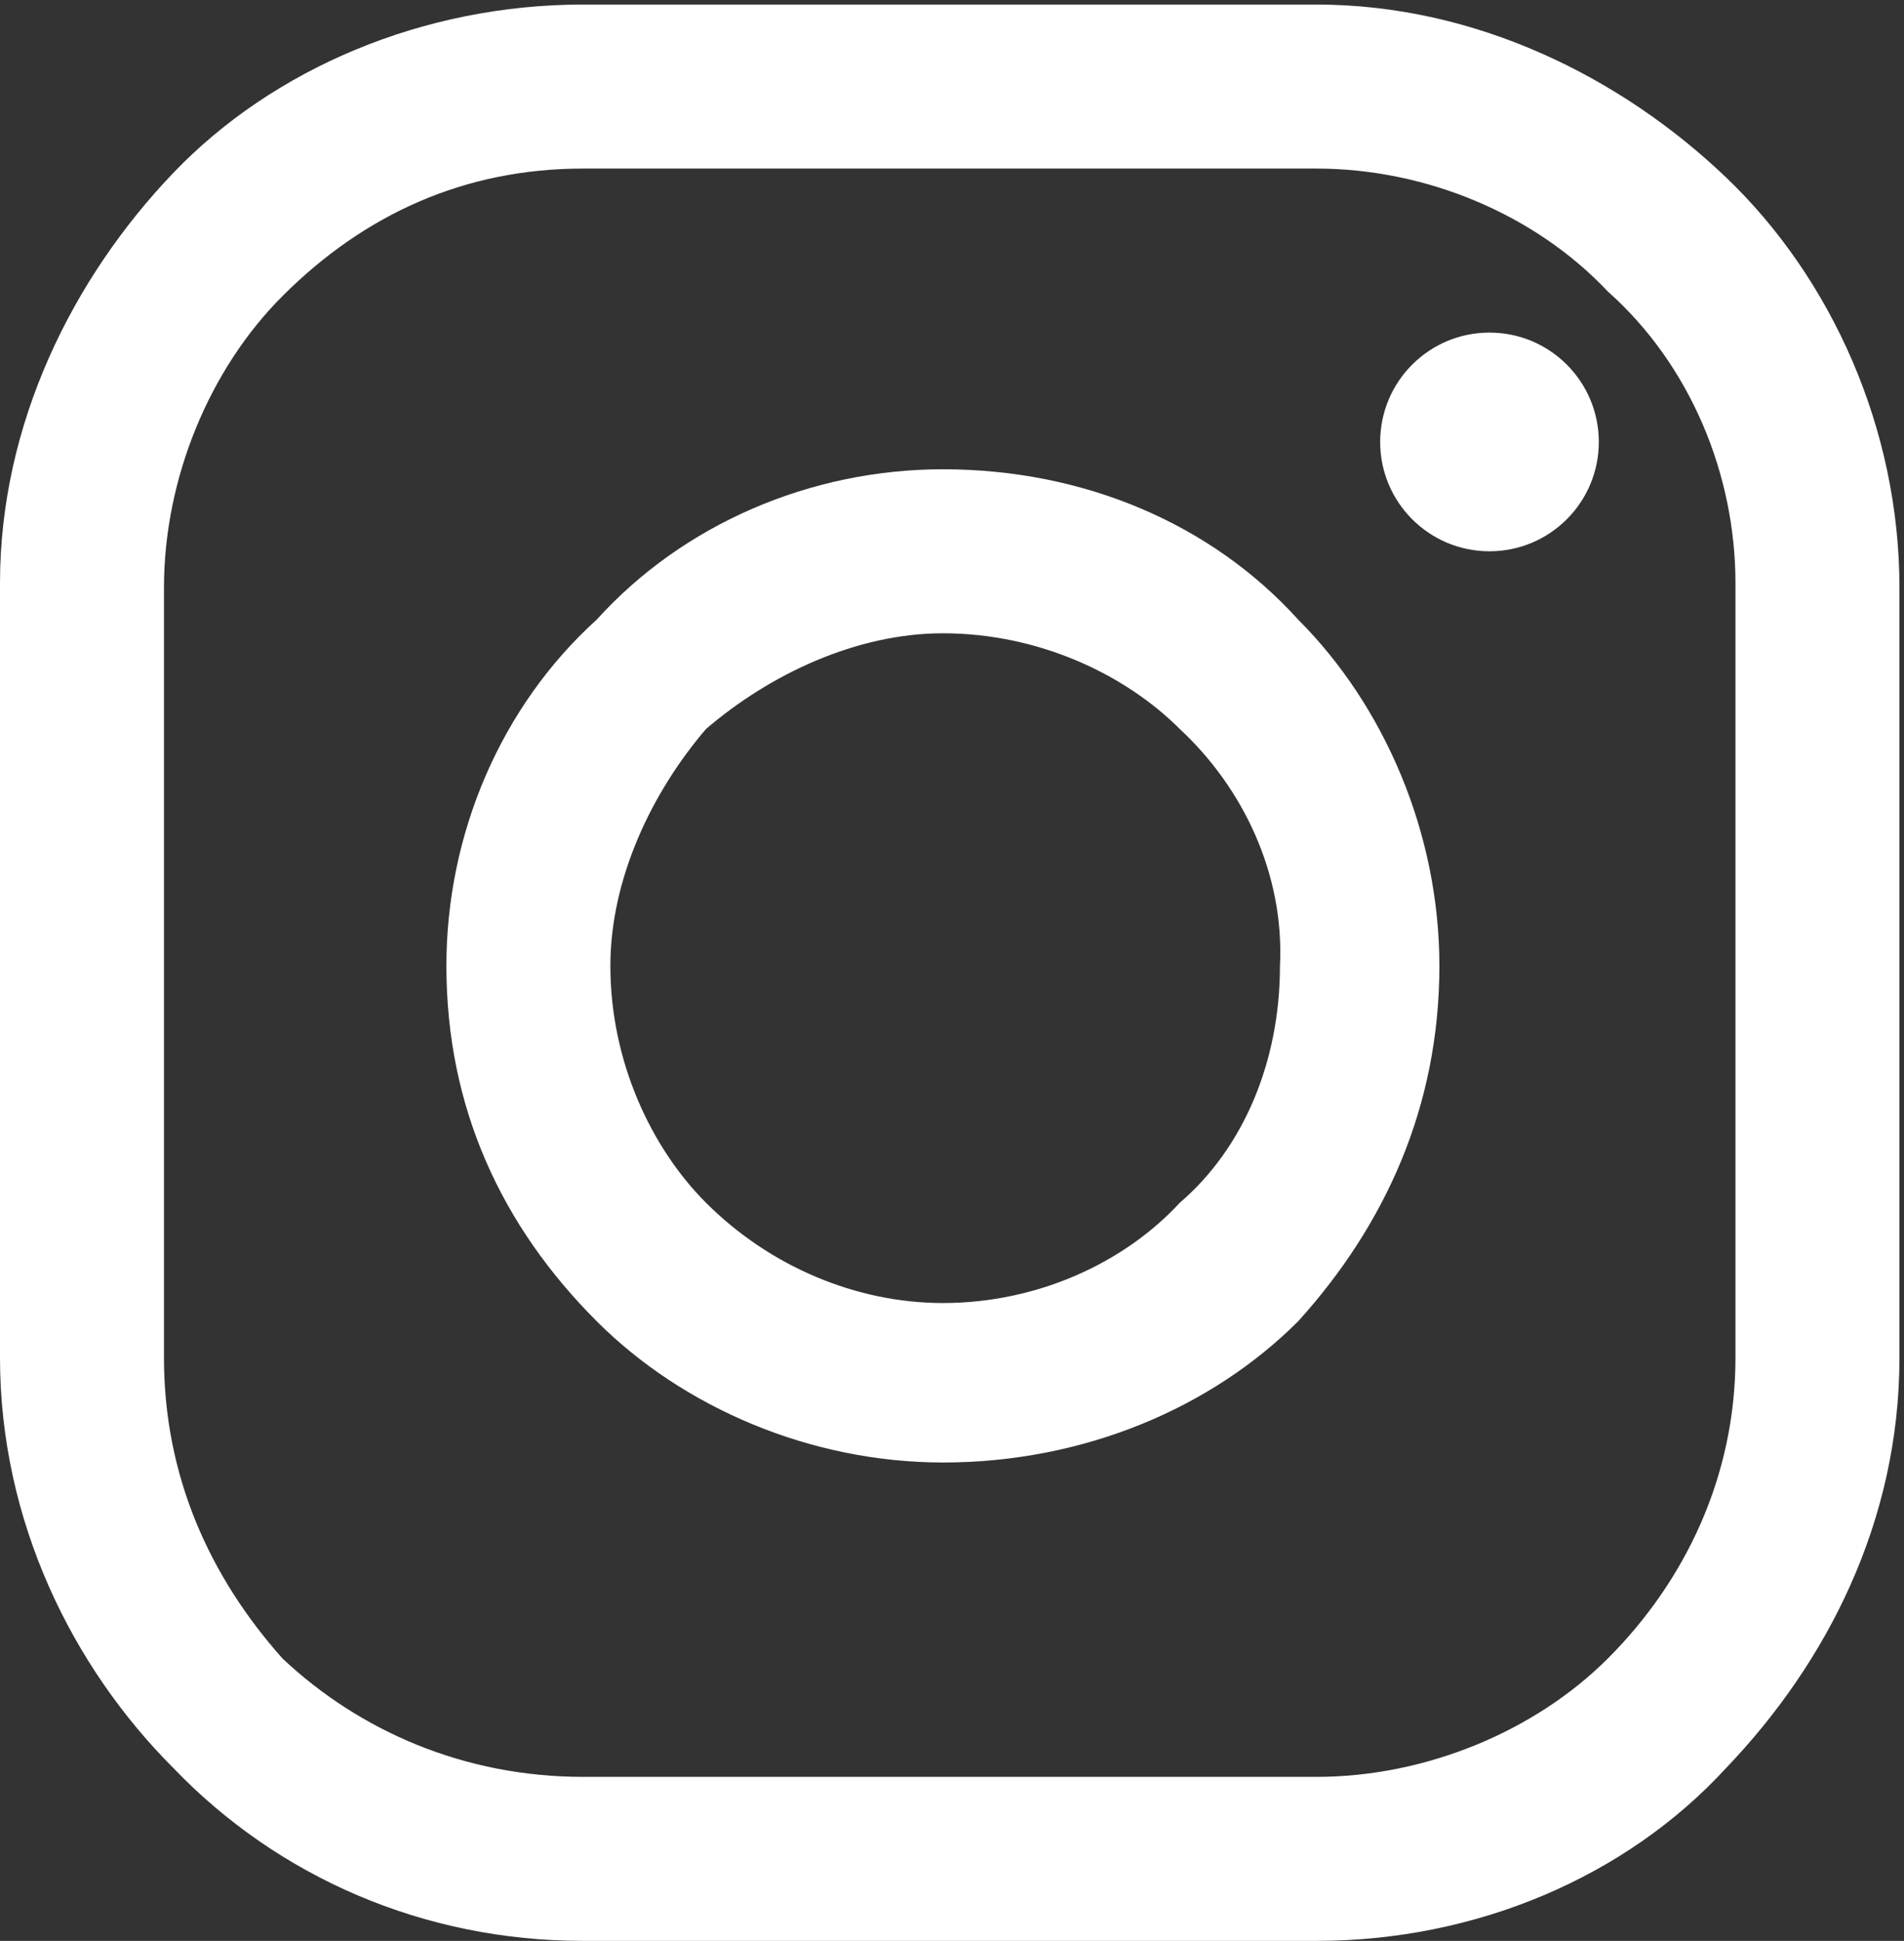 <?xml version="1.0" encoding="utf-8"?>
<!-- Generator: Adobe Illustrator 21.0.0, SVG Export Plug-In . SVG Version: 6.00 Build 0)  -->
<svg version="1.1" id="圖層_1" xmlns="http://www.w3.org/2000/svg" xmlns:xlink="http://www.w3.org/1999/xlink" x="0px" y="0px"
	 viewBox="0 0 41.8 42.6" style="enable-background:new 0 0 41.8 42.6;" xml:space="preserve">
<rect x="0" y="0" width="41.8" height="42.6" fill="#333333" stroke="none"/>
<style type="text/css">
	.st0{fill:#FFFFFF;}
</style>
<g id="Layer_x0020_1">
	<g id="_520631376">
		<g>
			<path class="st0" d="M12.8,0.1h16.1c3.5,0,6.7,1.6,9,3.8s3.8,5.5,3.8,9v16.9c0,3.6-1.6,6.7-3.8,9c-2.2,2.4-5.5,3.8-9,3.8H12.8
				c-3.5,0-6.7-1.4-9-3.8c-2.2-2.2-3.8-5.4-3.8-9V12.8c0-3.5,1.6-6.7,3.8-9S9.3,0.1,12.8,0.1z M28.9,3.7H12.8c-2.6,0-4.8,1-6.6,2.8
				c-1.6,1.6-2.6,4-2.6,6.4v16.9c0,2.6,1,4.8,2.6,6.6c1.7,1.6,4,2.6,6.6,2.6h16.1c2.4,0,4.8-1,6.4-2.6c1.7-1.7,2.8-4,2.8-6.6V12.8
				c0-2.4-1-4.8-2.8-6.4C33.7,4.7,31.3,3.7,28.9,3.7z"/>
			<path class="st0" d="M20.7,10.3c3.1,0,5.9,1.2,7.8,3.3c1.9,1.9,3.1,4.7,3.1,7.6c0,3.1-1.2,5.7-3.1,7.8c-1.9,1.9-4.7,3.1-7.8,3.1
				c-2.9,0-5.7-1.2-7.6-3.1c-2.1-2.1-3.3-4.7-3.3-7.8c0-2.9,1.2-5.7,3.3-7.6C15,11.5,17.8,10.3,20.7,10.3z M25.9,16
				c-1.2-1.2-3.1-2.1-5.2-2.1c-1.9,0-3.8,0.9-5.2,2.1c-1.2,1.4-2.1,3.3-2.1,5.2c0,2.1,0.9,4,2.1,5.2c1.4,1.4,3.3,2.2,5.2,2.2
				c2.1,0,4-0.9,5.2-2.2c1.4-1.2,2.2-3.1,2.2-5.2C28.2,19.2,27.3,17.3,25.9,16z"/>
			<circle class="st0" cx="32.7" cy="9.7" r="2.4"/>
		</g>
	</g>
</g>
</svg>
